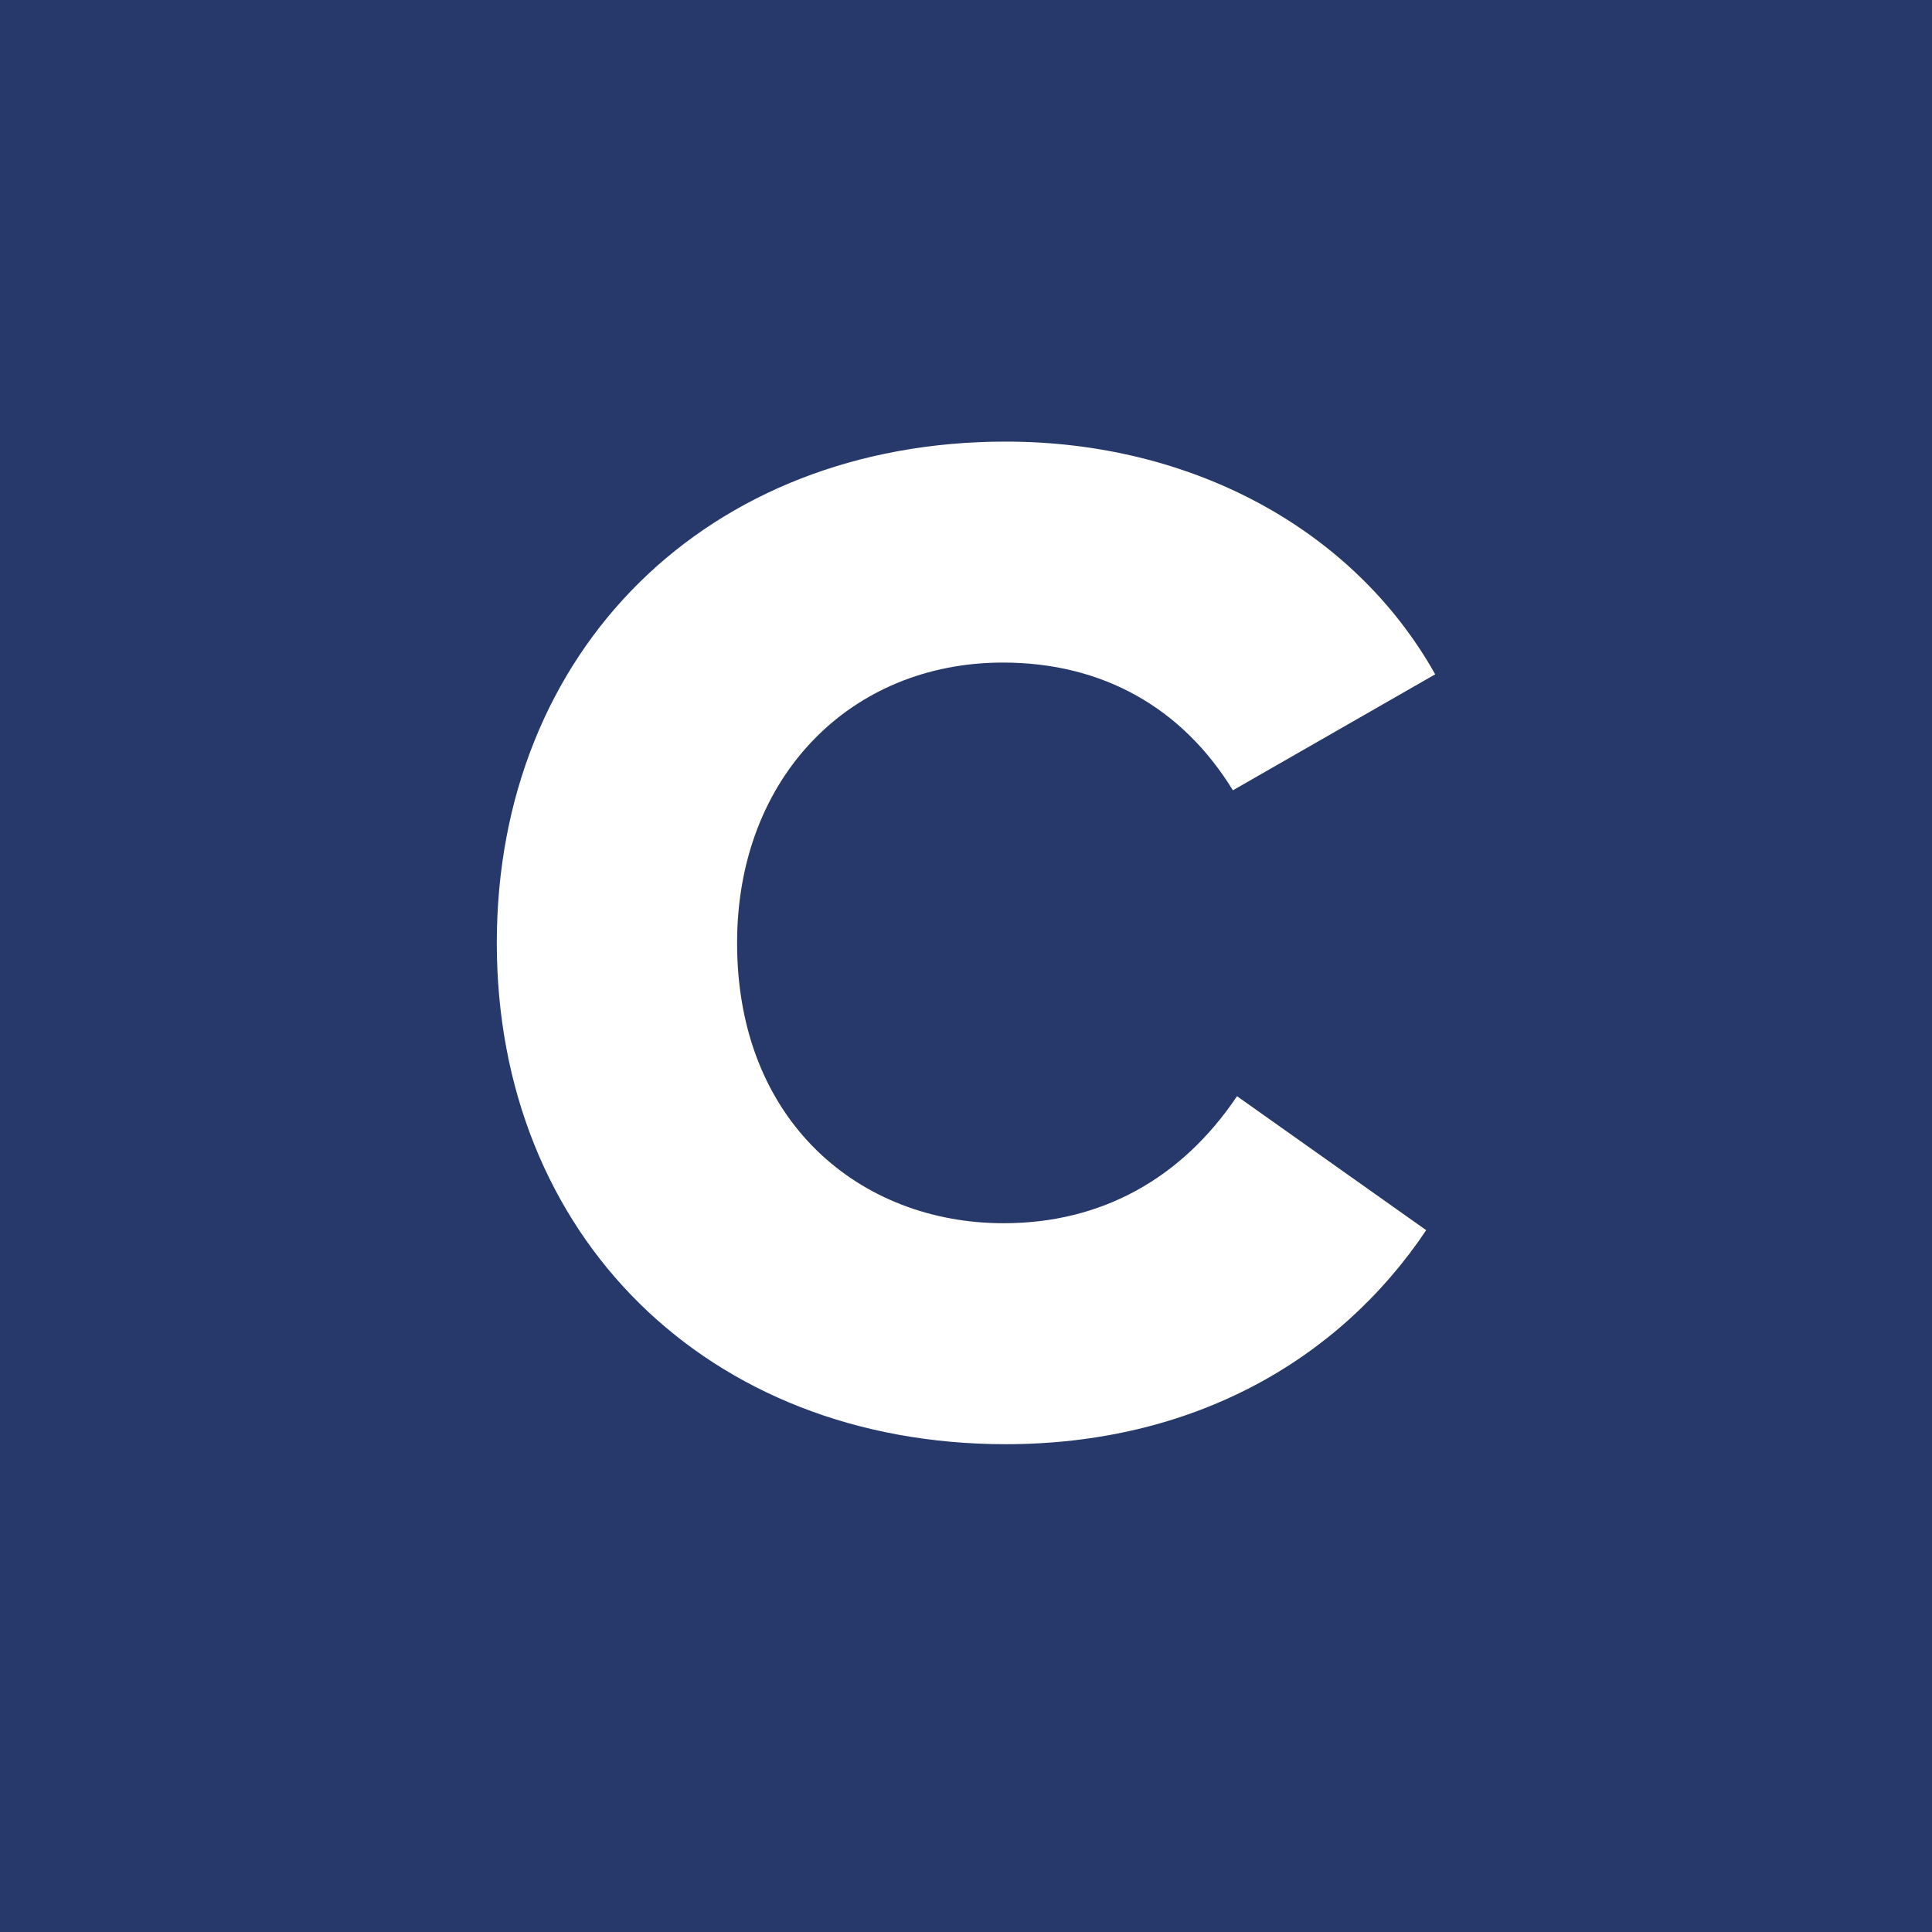<?xml version="1.0" encoding="UTF-8"?>
<svg width="35px" height="35px" viewBox="0 0 35 35" version="1.1" xmlns="http://www.w3.org/2000/svg" xmlns:xlink="http://www.w3.org/1999/xlink">
    <!-- Generator: Sketch 50.2 (55047) - http://www.bohemiancoding.com/sketch -->
    <title>Icon/ Commissioned@1x</title>
    <desc>Created with Sketch.</desc>
    <defs></defs>
    <g id="Icon/-Commissioned" stroke="none" stroke-width="1" fill="none" fill-rule="evenodd">
        <path d="M0,0 L35,0 L35,35 L0,35 L0,0 Z M18.219,8 C12.815,8 9,11.778 9,17.082 C9,22.386 12.815,26.163 18.219,26.163 C21.572,26.163 24.236,24.675 25.837,22.286 L22.41,19.859 C21.409,21.347 19.958,22.16 18.182,22.16 C15.592,22.16 13.353,20.334 13.353,17.082 C13.353,14.079 15.405,12.003 18.169,12.003 C19.983,12.003 21.422,12.829 22.335,14.317 L26,12.216 C24.511,9.564 21.559,8 18.219,8 Z" id="Combined-Shape" fill="#27396B"></path>
    </g>
</svg>